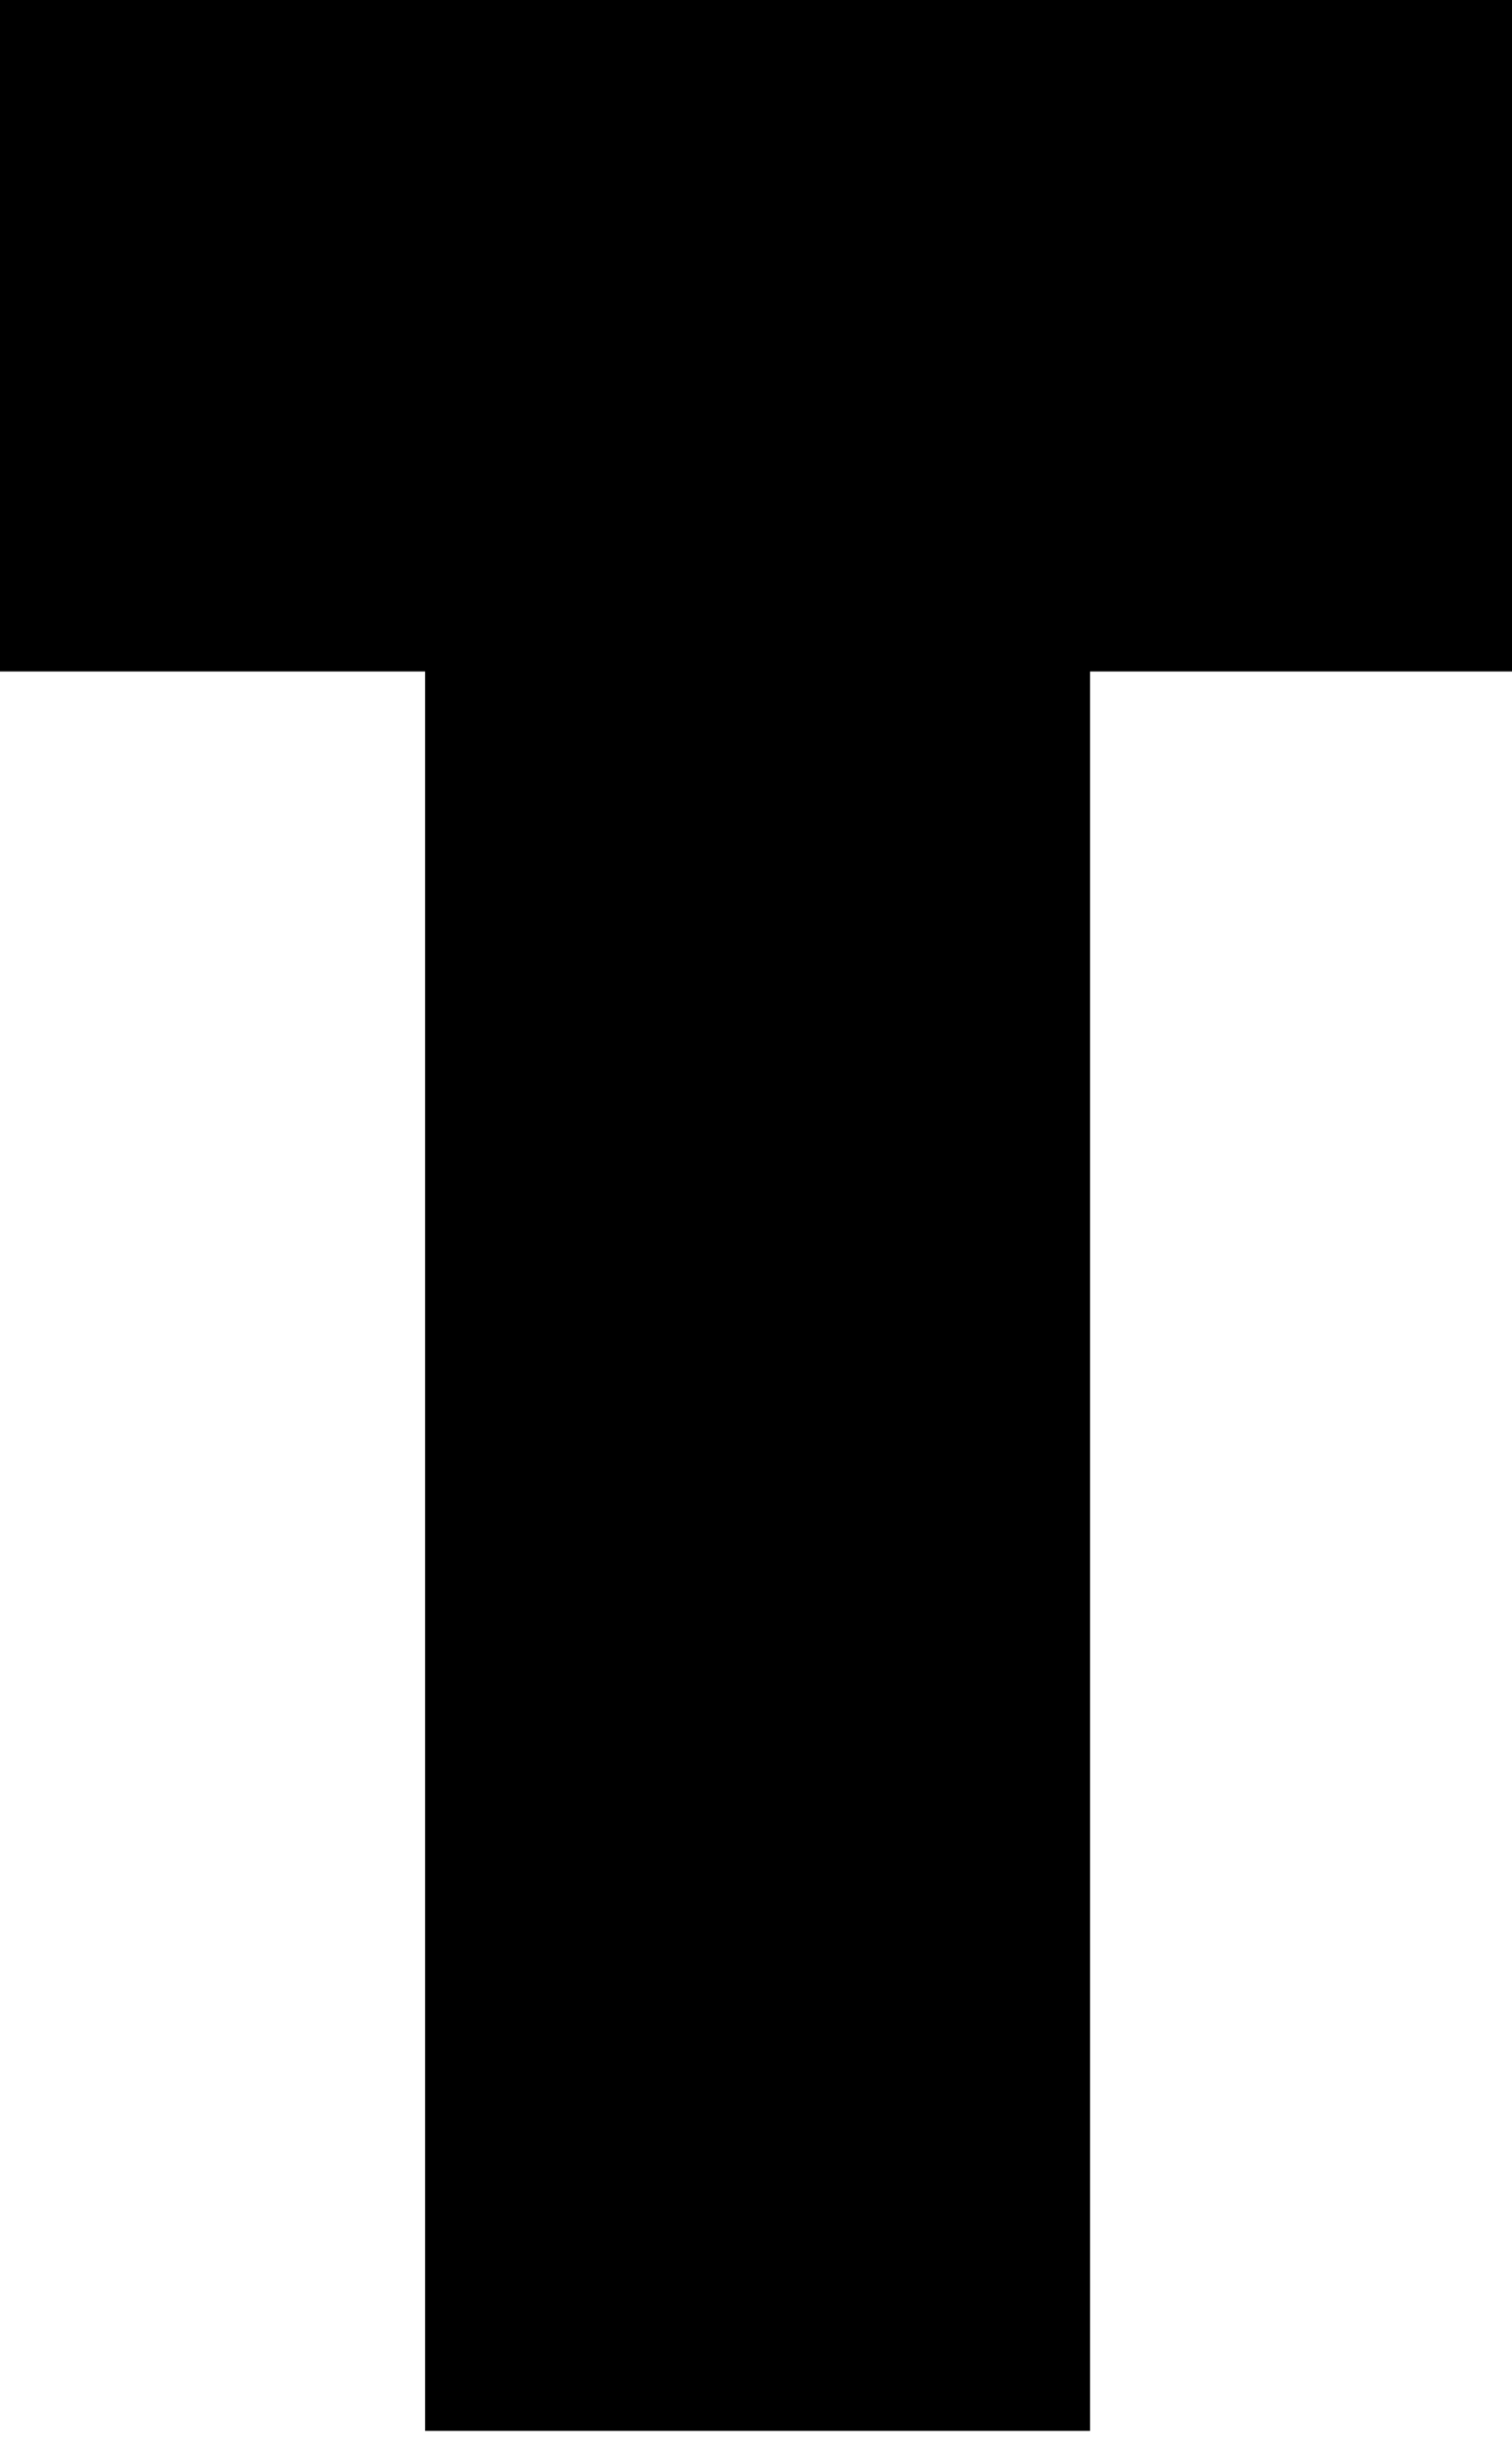 <?xml version="1.0" encoding="utf-8"?>
<svg xmlns="http://www.w3.org/2000/svg" fill="none" height="100%" overflow="visible" preserveAspectRatio="none" style="display: block;" viewBox="0 0 13 21" width="100%">
<path d="M13.001 0V5.769H9.372V20.885H3.655V5.769H0V0H13.001Z" fill="black" id="Vector"/>
</svg>